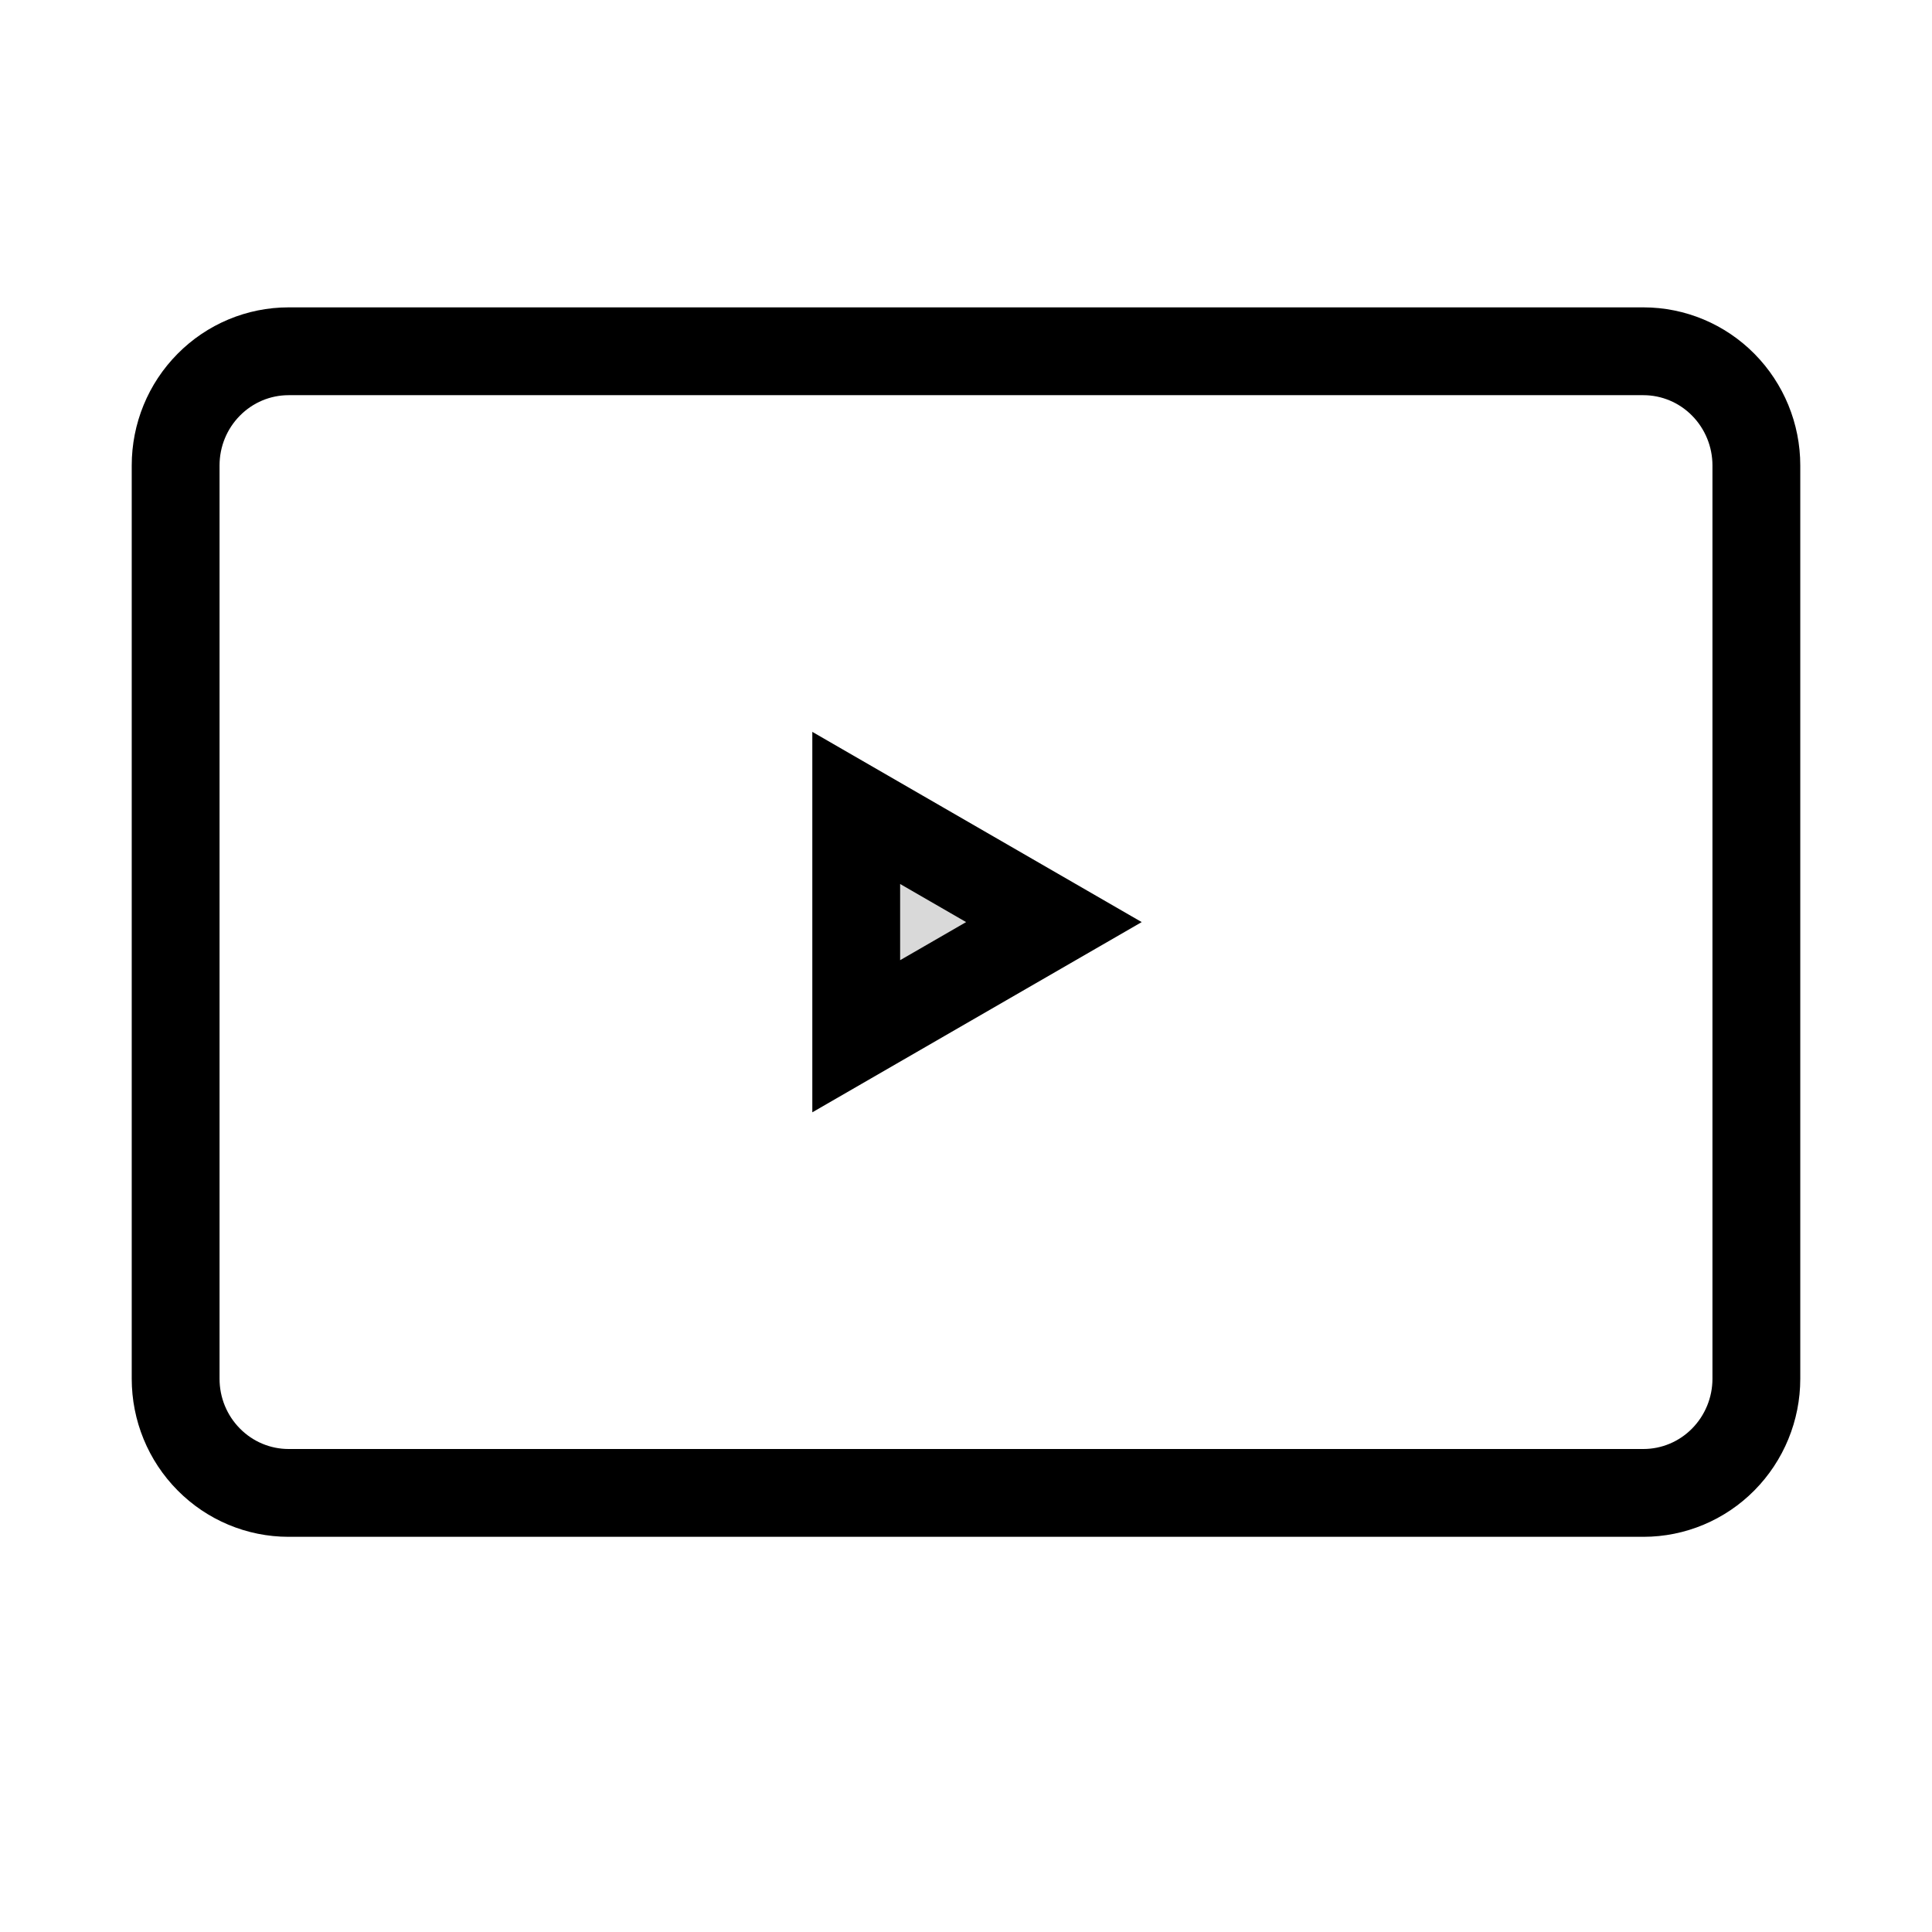 <svg width="22" height="22" viewBox="0 0 22 22" fill="none" xmlns="http://www.w3.org/2000/svg">
<g clip-path="url(#clip0_15_2)">
<path d="M2 5.3C2 4.955 2.135 4.625 2.377 4.381C2.618 4.137 2.945 4 3.286 4H18.714C19.055 4 19.382 4.137 19.623 4.381C19.864 4.625 20 4.955 20 5.3V15.7C20 16.045 19.864 16.375 19.623 16.619C19.382 16.863 19.055 17 18.714 17H3.286C2.945 17 2.618 16.863 2.377 16.619C2.135 16.375 2 16.045 2 15.7V5.3Z" stroke="black" stroke-linecap="round" stroke-linejoin="round"/>
<path d="M9.75 11.8V9.2L12.001 10.5L9.75 11.8Z" fill="#D9D9D9" stroke="black"/>
</g>
<defs>
<clipPath id="clip0_15_2">
<rect width="22" height="22" fill="white"/>
</clipPath>
</defs>
</svg>

